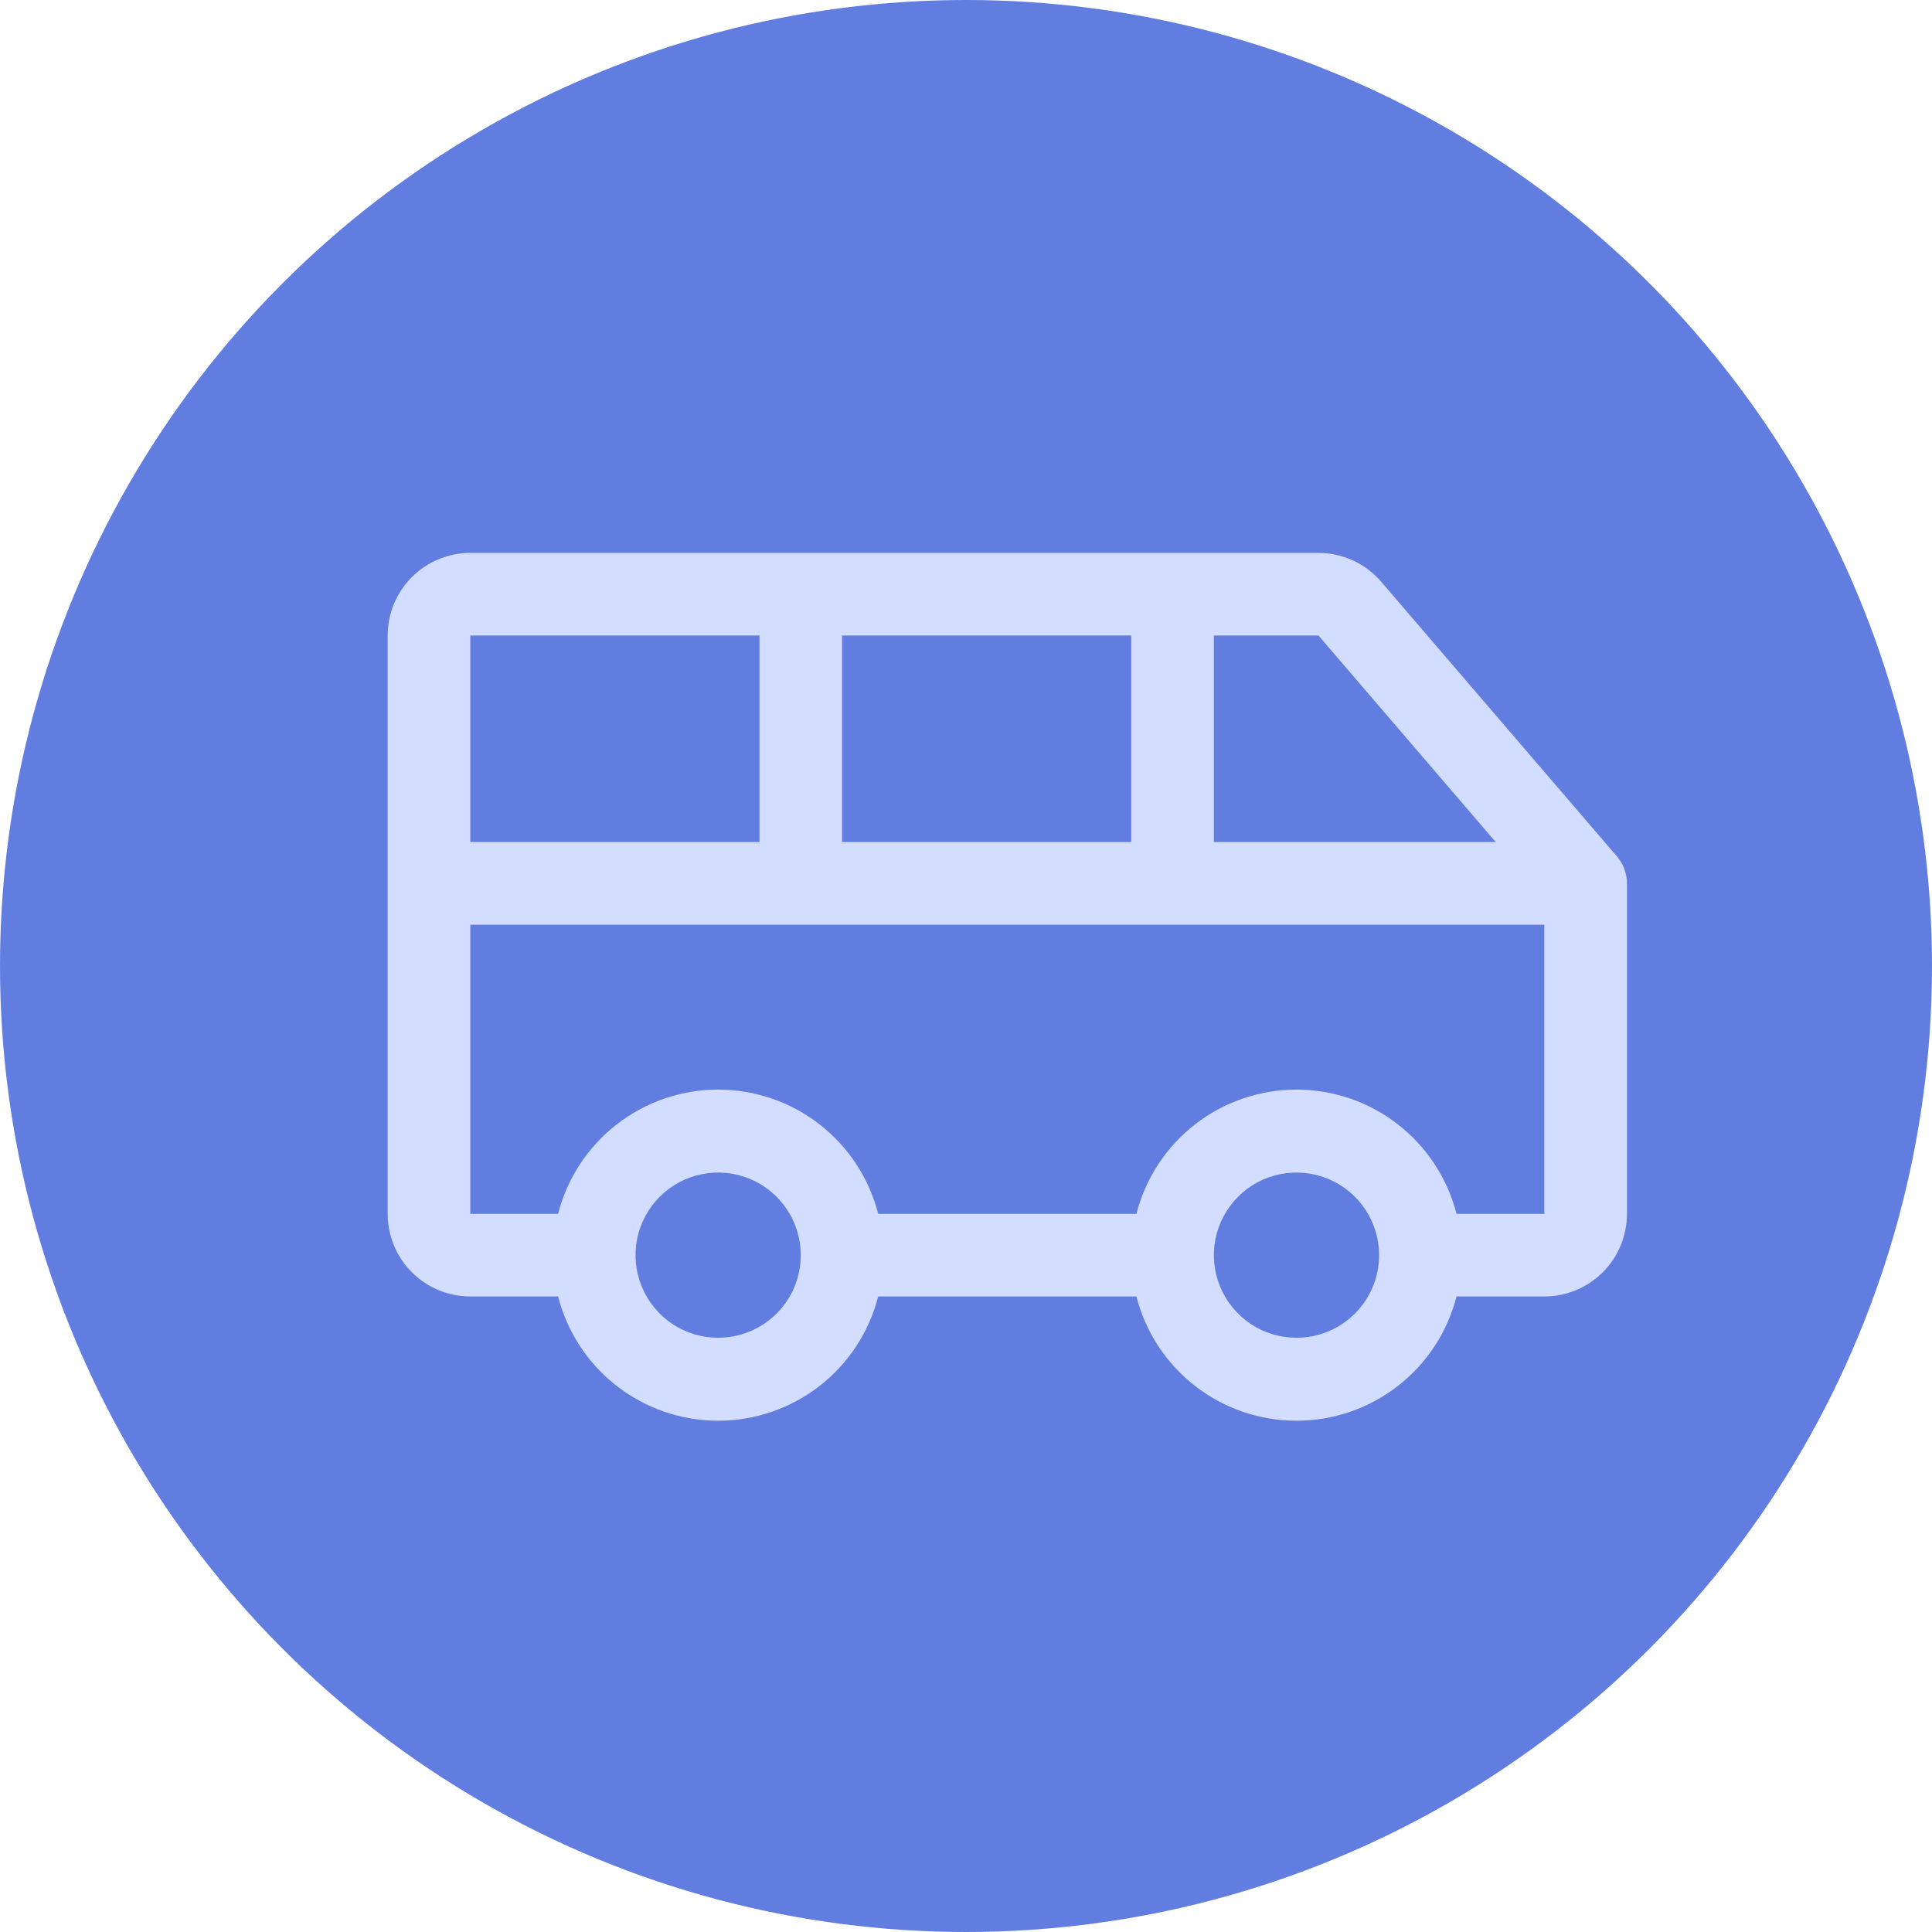 <?xml version="1.0" encoding="UTF-8"?> <svg xmlns="http://www.w3.org/2000/svg" width="38" height="38" viewBox="0 0 38 38" fill="none"><circle cx="19" cy="19" r="19" fill="#617DE0"></circle><path d="M31.804 16.846L27.179 11.457C27.026 11.275 26.836 11.128 26.62 11.028C26.405 10.927 26.17 10.875 25.933 10.875H9.25C8.819 10.875 8.406 11.046 8.101 11.351C7.796 11.656 7.625 12.069 7.625 12.5V23.875C7.625 24.306 7.796 24.719 8.101 25.024C8.406 25.329 8.819 25.5 9.25 25.5H10.977C11.156 26.199 11.562 26.819 12.132 27.261C12.702 27.704 13.403 27.944 14.125 27.944C14.847 27.944 15.548 27.704 16.118 27.261C16.688 26.819 17.094 26.199 17.273 25.5H22.352C22.531 26.199 22.937 26.819 23.507 27.261C24.077 27.704 24.778 27.944 25.5 27.944C26.222 27.944 26.923 27.704 27.493 27.261C28.063 26.819 28.469 26.199 28.648 25.5H30.375C30.806 25.5 31.219 25.329 31.524 25.024C31.829 24.719 32 24.306 32 23.875V17.375C32 17.181 31.93 16.993 31.804 16.846ZM29.419 16.562H23.875V12.5H25.933L29.419 16.562ZM16.562 16.562V12.5H22.25V16.562H16.562ZM14.938 12.5V16.562H9.25V12.5H14.938ZM14.125 26.312C13.804 26.312 13.489 26.217 13.222 26.039C12.955 25.86 12.747 25.606 12.624 25.309C12.501 25.012 12.469 24.686 12.531 24.37C12.594 24.055 12.749 23.766 12.976 23.538C13.203 23.311 13.493 23.156 13.808 23.094C14.123 23.031 14.45 23.063 14.747 23.186C15.044 23.309 15.298 23.517 15.476 23.785C15.655 24.052 15.75 24.366 15.75 24.688C15.75 25.119 15.579 25.532 15.274 25.837C14.969 26.141 14.556 26.312 14.125 26.312ZM25.5 26.312C25.179 26.312 24.864 26.217 24.597 26.039C24.33 25.86 24.122 25.606 23.999 25.309C23.876 25.012 23.843 24.686 23.906 24.37C23.969 24.055 24.124 23.766 24.351 23.538C24.578 23.311 24.868 23.156 25.183 23.094C25.498 23.031 25.825 23.063 26.122 23.186C26.419 23.309 26.673 23.517 26.851 23.785C27.03 24.052 27.125 24.366 27.125 24.688C27.125 25.119 26.954 25.532 26.649 25.837C26.344 26.141 25.931 26.312 25.5 26.312ZM28.648 23.875C28.469 23.176 28.063 22.556 27.493 22.114C26.923 21.671 26.222 21.431 25.5 21.431C24.778 21.431 24.077 21.671 23.507 22.114C22.937 22.556 22.531 23.176 22.352 23.875H17.273C17.094 23.176 16.688 22.556 16.118 22.114C15.548 21.671 14.847 21.431 14.125 21.431C13.403 21.431 12.702 21.671 12.132 22.114C11.562 22.556 11.156 23.176 10.977 23.875H9.25V18.188H30.375V23.875H28.648Z" fill="#D3DDFF"></path></svg> 